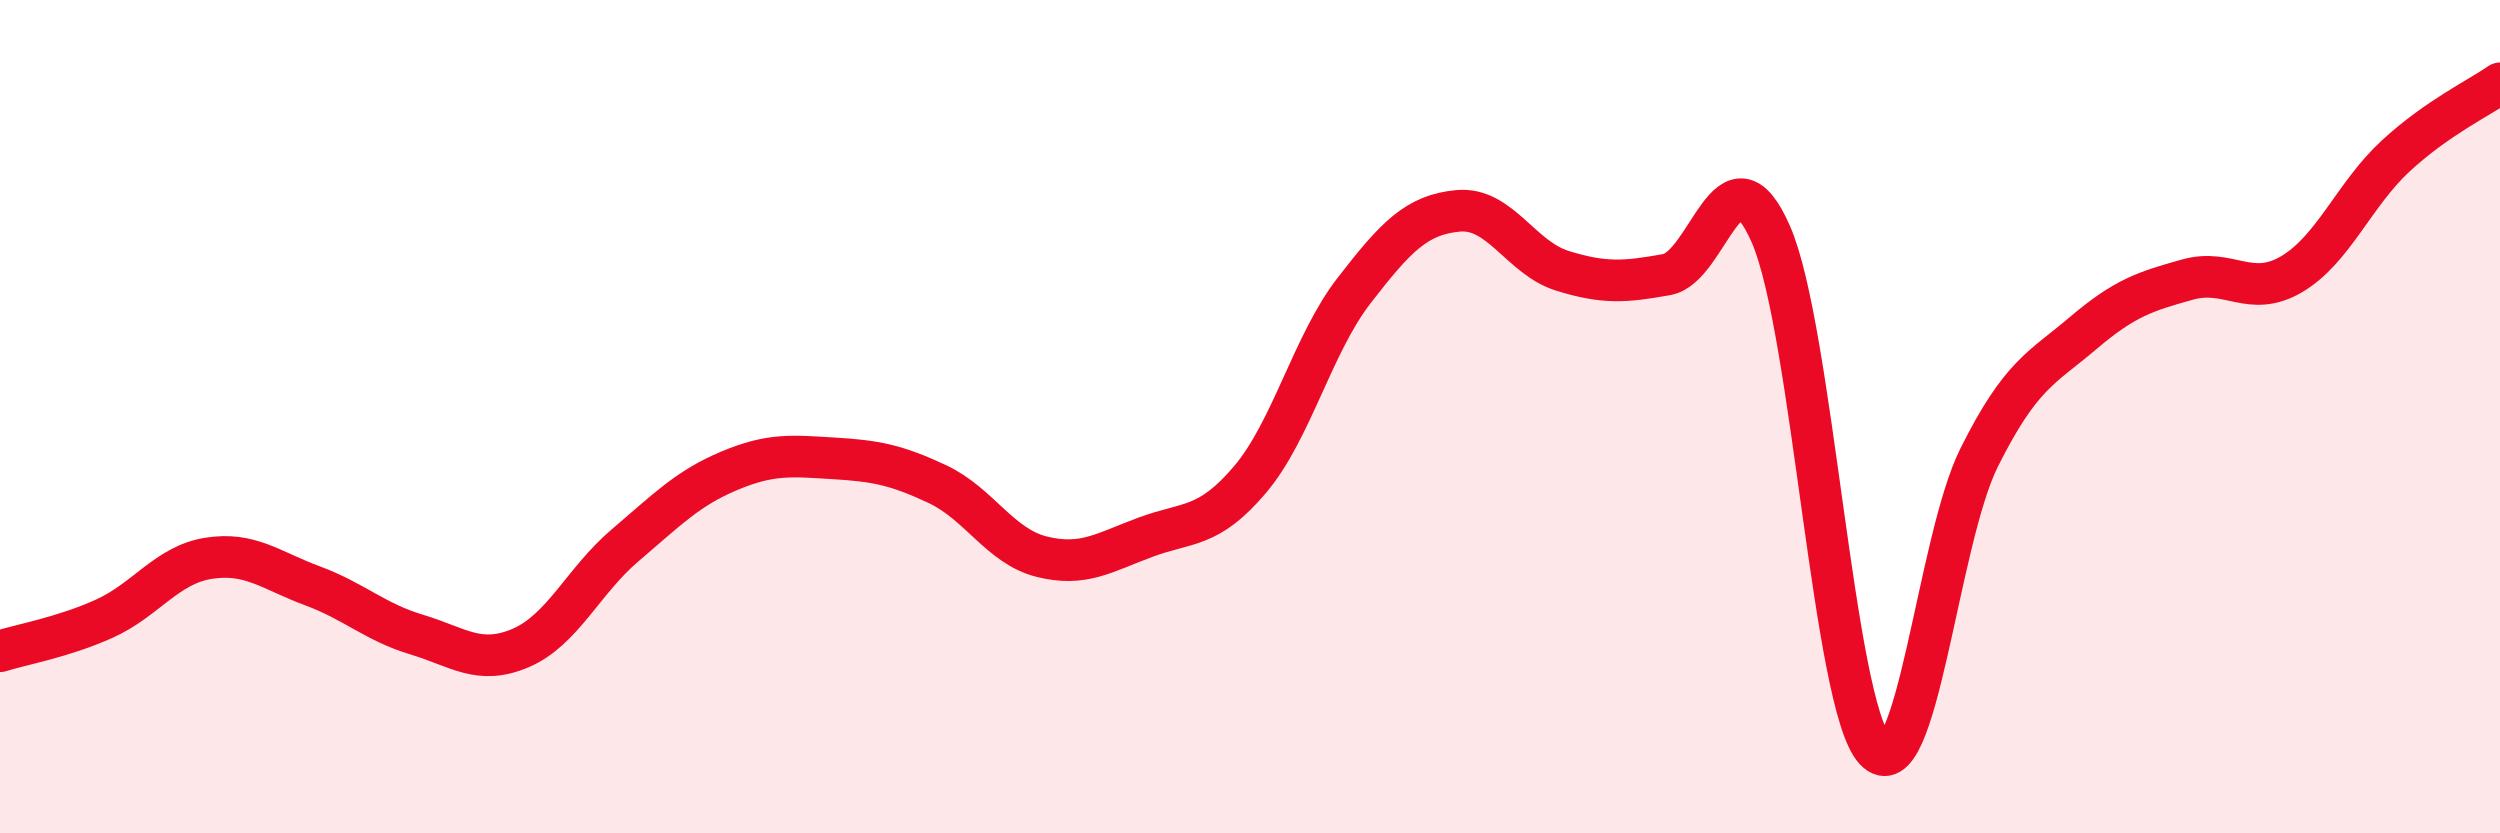 
    <svg width="60" height="20" viewBox="0 0 60 20" xmlns="http://www.w3.org/2000/svg">
      <path
        d="M 0,15.63 C 0.5,15.47 1.5,15.3 2.5,14.85 C 3.5,14.4 4,13.56 5,13.4 C 6,13.24 6.5,13.69 7.5,14.06 C 8.5,14.43 9,14.93 10,15.23 C 11,15.53 11.5,15.98 12.5,15.55 C 13.5,15.12 14,13.94 15,13.09 C 16,12.24 16.5,11.72 17.5,11.3 C 18.5,10.88 19,10.94 20,11 C 21,11.06 21.5,11.15 22.5,11.62 C 23.5,12.09 24,13.11 25,13.36 C 26,13.61 26.5,13.26 27.5,12.89 C 28.5,12.52 29,12.69 30,11.51 C 31,10.33 31.5,8.26 32.5,6.97 C 33.5,5.68 34,5.15 35,5.06 C 36,4.97 36.5,6.19 37.5,6.5 C 38.5,6.81 39,6.77 40,6.59 C 41,6.41 41.5,3.34 42.5,5.62 C 43.5,7.9 44,16.93 45,18 C 46,19.07 46.5,12.98 47.5,10.98 C 48.5,8.98 49,8.84 50,7.99 C 51,7.14 51.5,6.99 52.5,6.71 C 53.5,6.43 54,7.17 55,6.58 C 56,5.99 56.5,4.66 57.5,3.74 C 58.5,2.82 59.5,2.35 60,2L60 20L0 20Z"
        fill="#EB0A25"
        opacity="0.1"
        stroke-linecap="round"
        stroke-linejoin="round"
      />
      <path
        d="M 0,15.63 C 0.5,15.47 1.5,15.3 2.5,14.85 C 3.5,14.4 4,13.56 5,13.4 C 6,13.24 6.5,13.69 7.5,14.06 C 8.5,14.43 9,14.93 10,15.23 C 11,15.53 11.5,15.98 12.5,15.55 C 13.5,15.12 14,13.94 15,13.09 C 16,12.24 16.5,11.72 17.5,11.3 C 18.5,10.88 19,10.94 20,11 C 21,11.06 21.5,11.15 22.5,11.62 C 23.5,12.09 24,13.11 25,13.36 C 26,13.61 26.5,13.26 27.5,12.89 C 28.5,12.52 29,12.69 30,11.51 C 31,10.33 31.5,8.26 32.5,6.97 C 33.5,5.68 34,5.15 35,5.06 C 36,4.97 36.5,6.19 37.5,6.5 C 38.5,6.81 39,6.77 40,6.59 C 41,6.41 41.5,3.34 42.5,5.62 C 43.5,7.9 44,16.93 45,18 C 46,19.07 46.5,12.98 47.5,10.98 C 48.5,8.98 49,8.84 50,7.99 C 51,7.14 51.5,6.99 52.5,6.71 C 53.5,6.43 54,7.17 55,6.58 C 56,5.99 56.5,4.66 57.5,3.74 C 58.5,2.82 59.5,2.35 60,2"
        stroke="#EB0A25"
        stroke-width="1"
        fill="none"
        stroke-linecap="round"
        stroke-linejoin="round"
      />
    </svg>
  